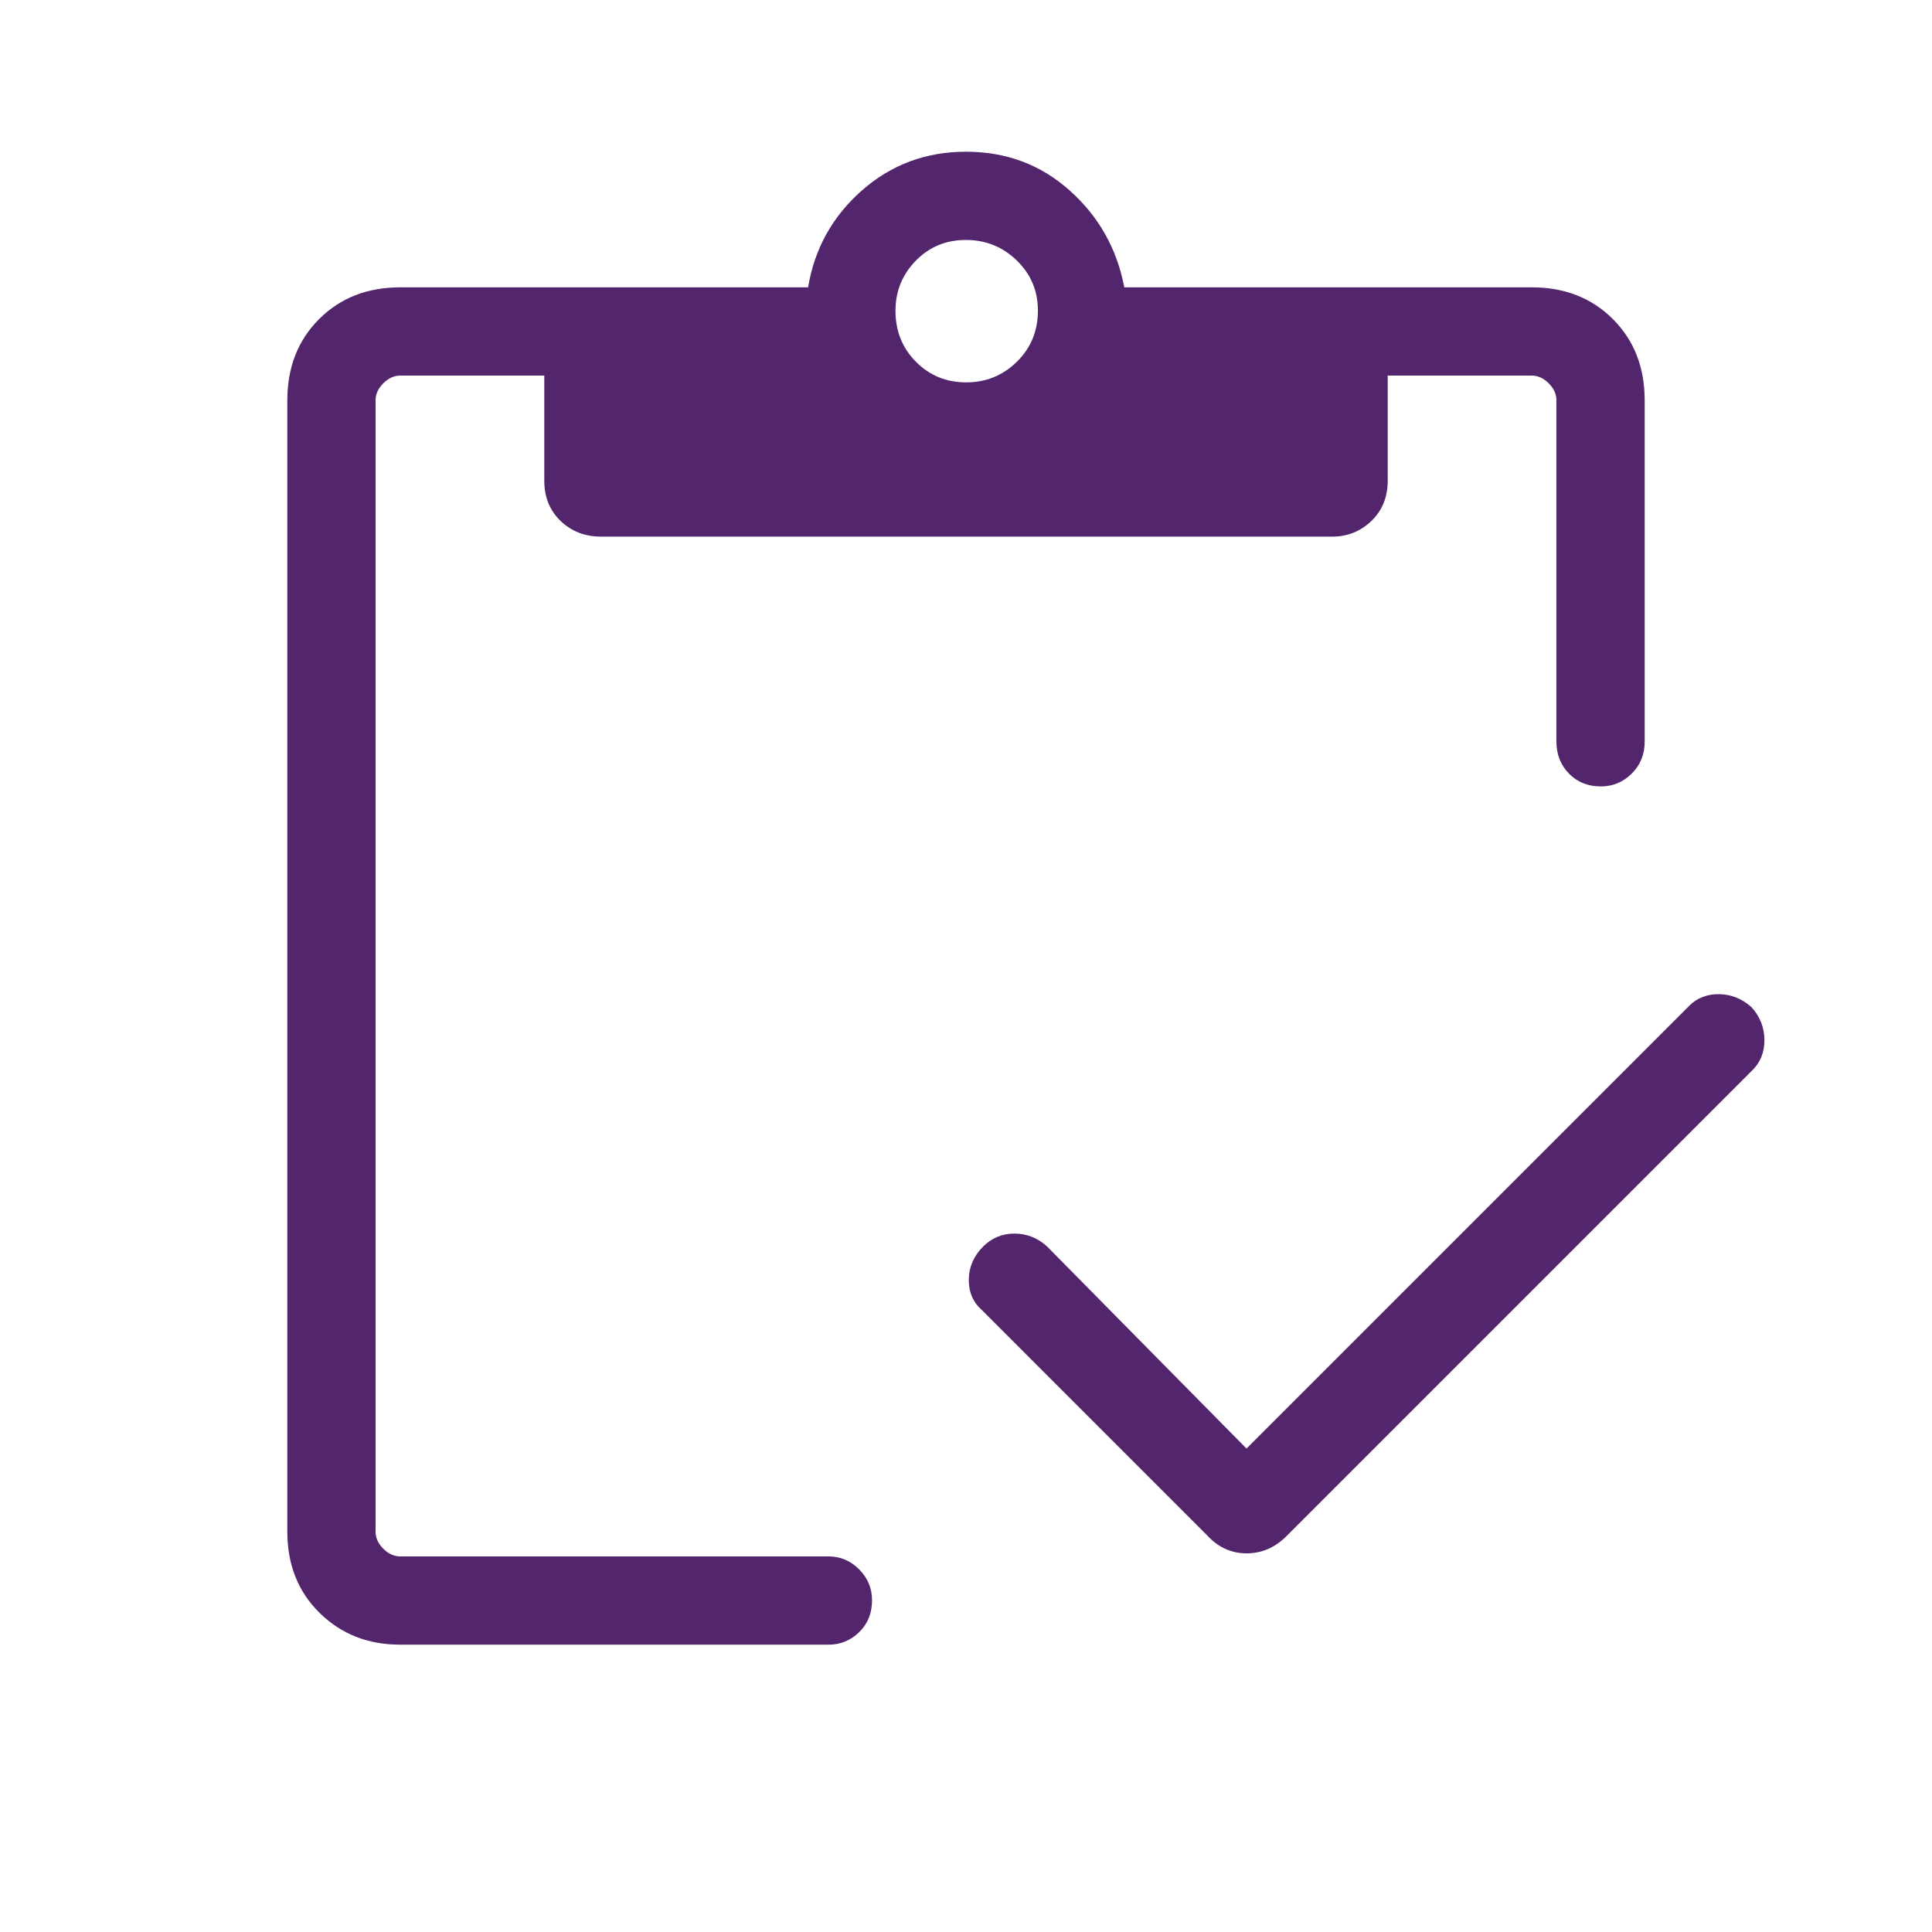 <svg xmlns="http://www.w3.org/2000/svg" height="48px" viewBox="0 -960 960 960" width="48px" fill="#53256C"><path d="M619.38-240.23 839.4-460.25q5.87-5.86 14.87-5.75 9 .12 16.08 6.5 6.38 7.08 6.38 16.38 0 9.31-6.38 15.31L639.5-196.96q-8.66 8.81-20.04 8.81-11.38 0-19.5-8.81L487.79-309.14q-6.52-5.82-6.4-15.13.11-9.31 7.19-16.38 6.38-6.39 15.5-6.39 9.11 0 16.13 6.33l99.17 100.48Zm-420.46 97.46q-24.08 0-40.11-15.79-16.04-15.78-16.04-40.36v-562.16q0-24.58 15.79-40.36 15.78-15.79 40.36-15.79h202.62q4.77-28.73 26.65-48.06 21.89-19.32 51.81-19.32 30 0 51.59 19.32 21.6 19.33 27.06 48.06h202.43q24.58 0 40.36 15.79 15.79 15.78 15.79 40.36v169.58q0 9.53-6.44 15.9-6.44 6.37-15.33 6.37-9.61 0-15.85-6.37-6.23-6.37-6.23-15.9v-169.58q0-4.61-3.84-8.46-3.85-3.84-8.46-3.84h-71.54v52.3q0 12.15-8.11 19.94-8.11 7.79-19.47 7.79H298.73q-12.08 0-20.17-7.79-8.1-7.79-8.1-19.94v-52.3h-71.54q-4.61 0-8.46 3.84-3.84 3.85-3.84 8.46v562.16q0 4.61 3.84 8.46 3.85 3.84 8.46 3.84h212.81q8.81 0 15.19 6.44 6.39 6.45 6.39 15.34 0 9.61-6.39 15.84-6.38 6.23-15.19 6.23H198.92ZM480.07-770q14.78 0 25.22-10.26t10.44-25.44q0-14.68-10.51-24.88-10.51-10.19-25.29-10.19t-24.87 10.3q-10.1 10.31-10.1 24.9 0 15.1 10.17 25.34Q465.29-770 480.07-770Z"/></svg>